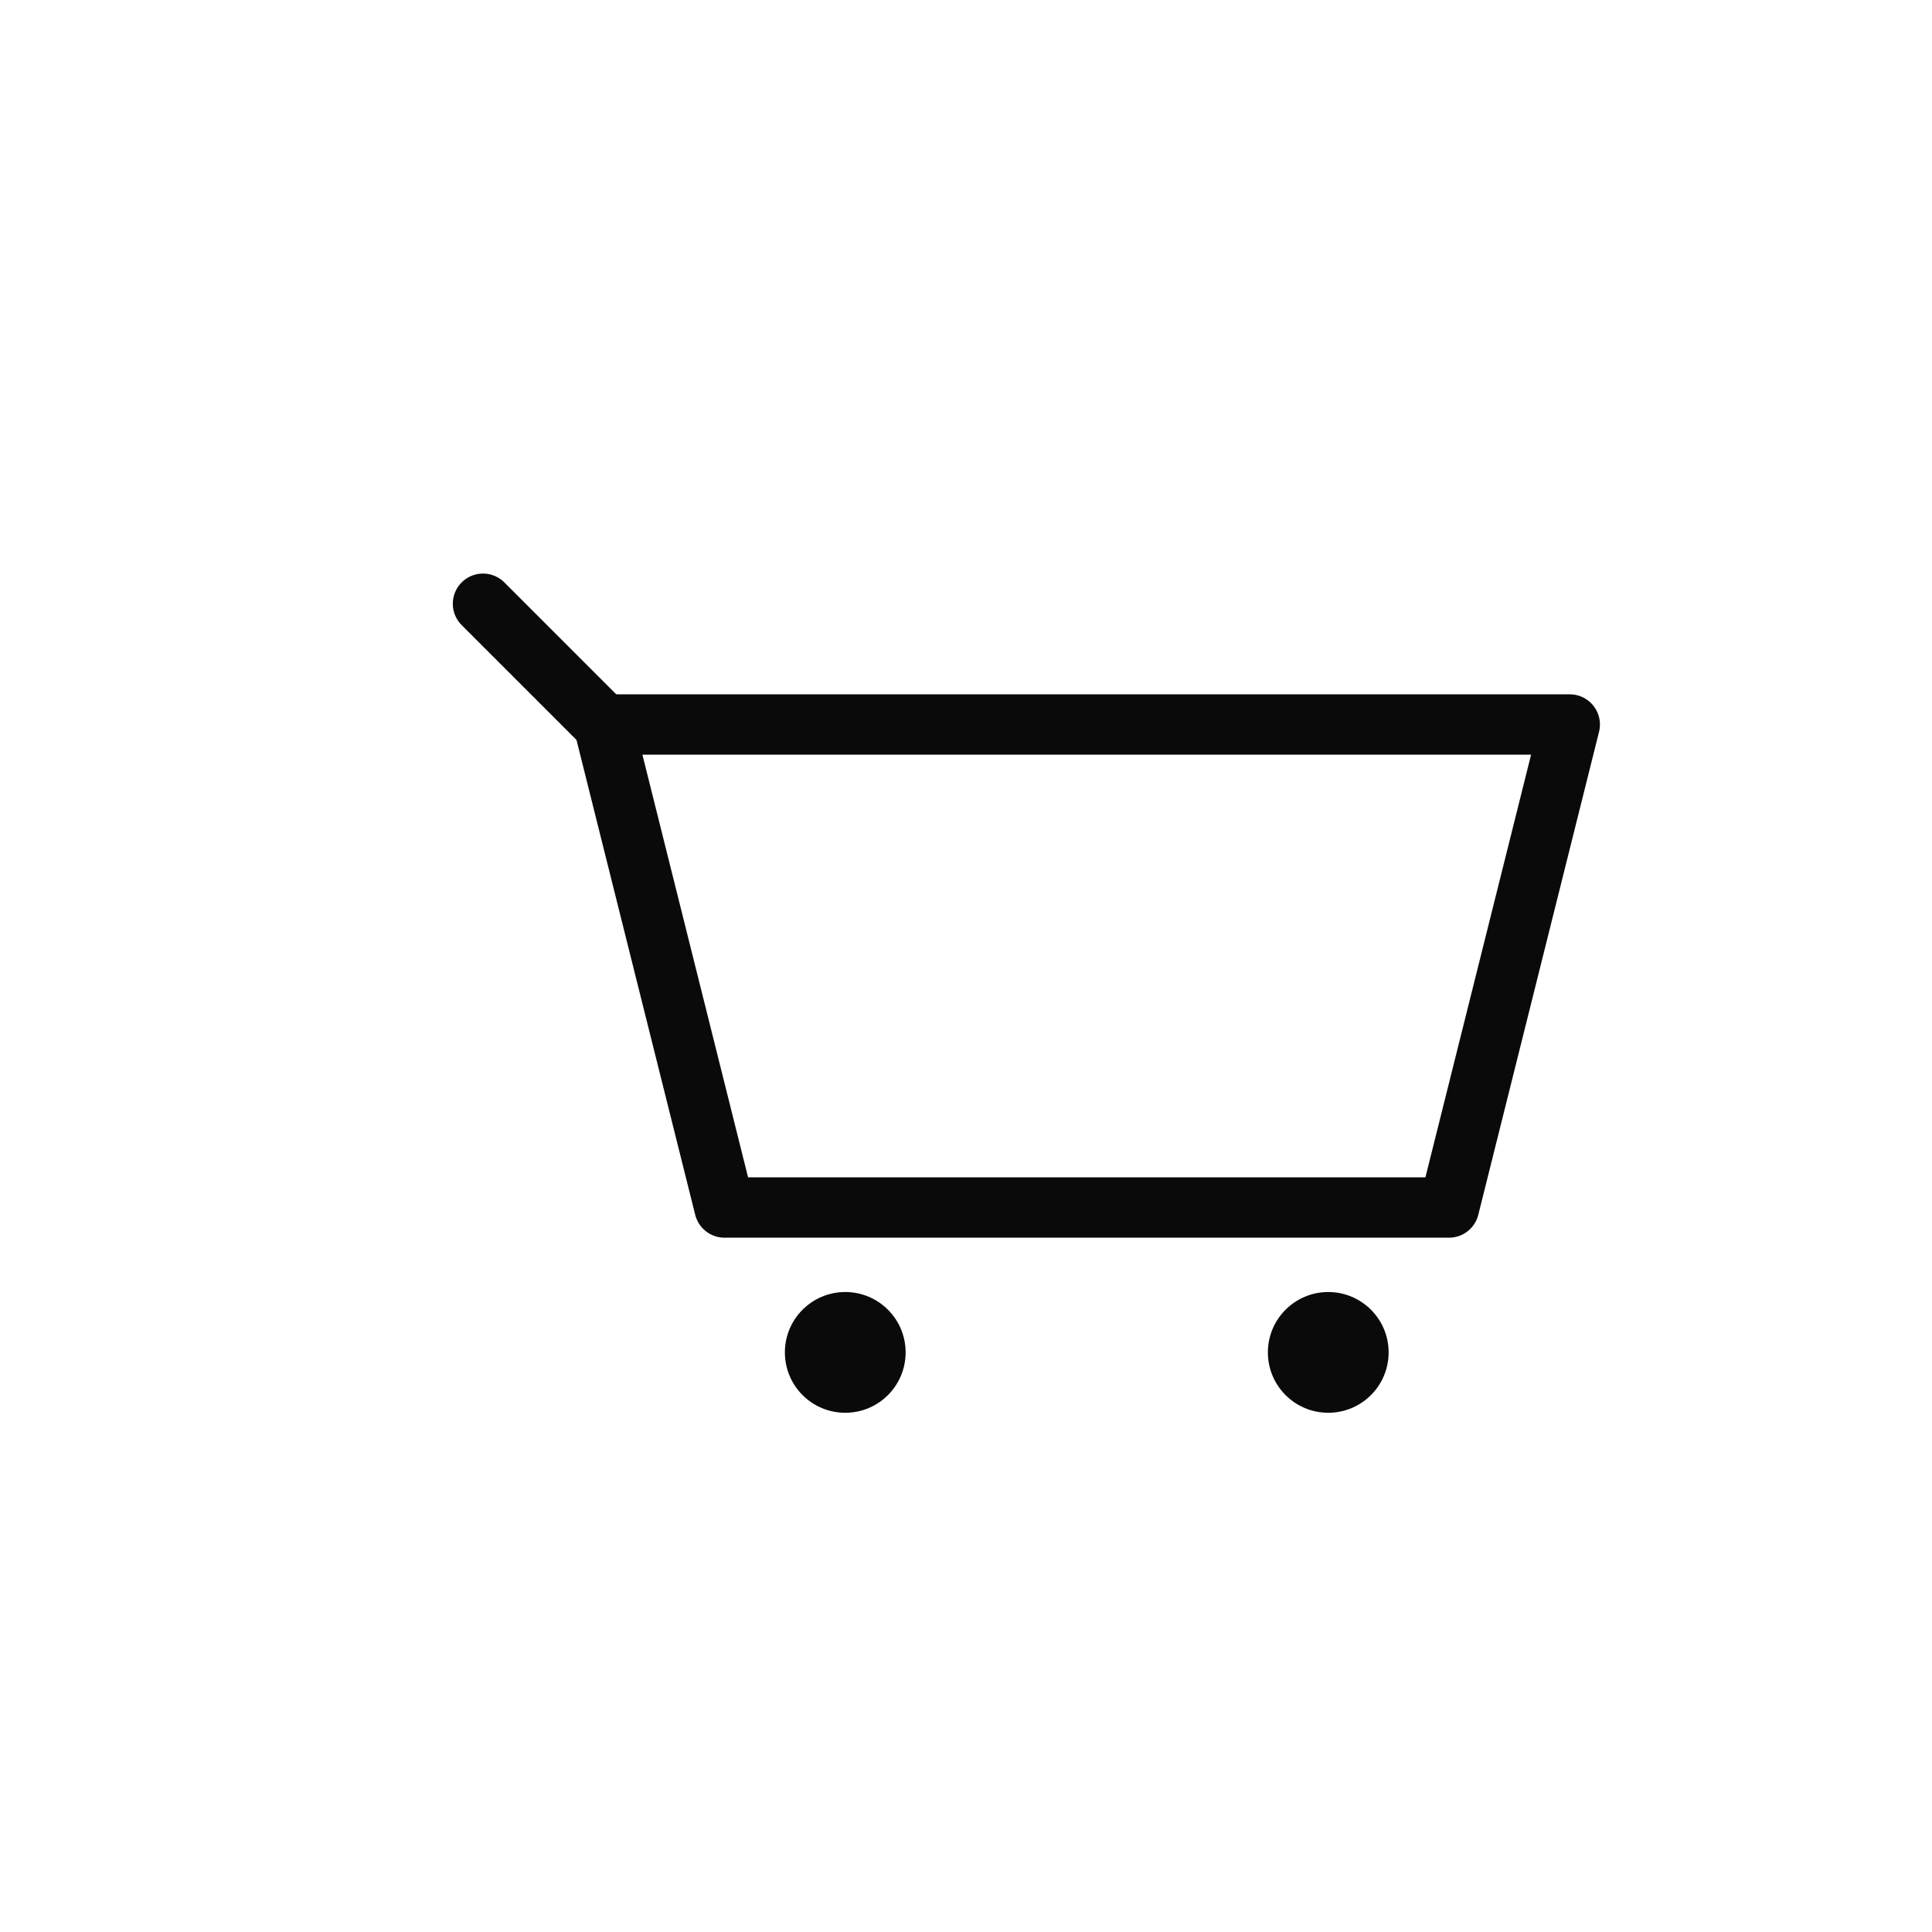 <svg width="80" height="80" viewBox="0 0 80 80" fill="none" xmlns="http://www.w3.org/2000/svg">
  <!-- Cart body -->
  <path d="M 25 30 L 30 50 L 60 50 L 65 30 Z" stroke="#0a0a0a" stroke-width="2.5" stroke-linejoin="round" fill="none"/>
  <!-- Cart handle -->
  <line x1="20" y1="25" x2="25" y2="30" stroke="#0a0a0a" stroke-width="2.5" stroke-linecap="round"/>
  <!-- Wheels -->
  <circle cx="35" cy="56" r="2.5" fill="#0a0a0a"/>
  <circle cx="55" cy="56" r="2.5" fill="#0a0a0a"/>
</svg>
